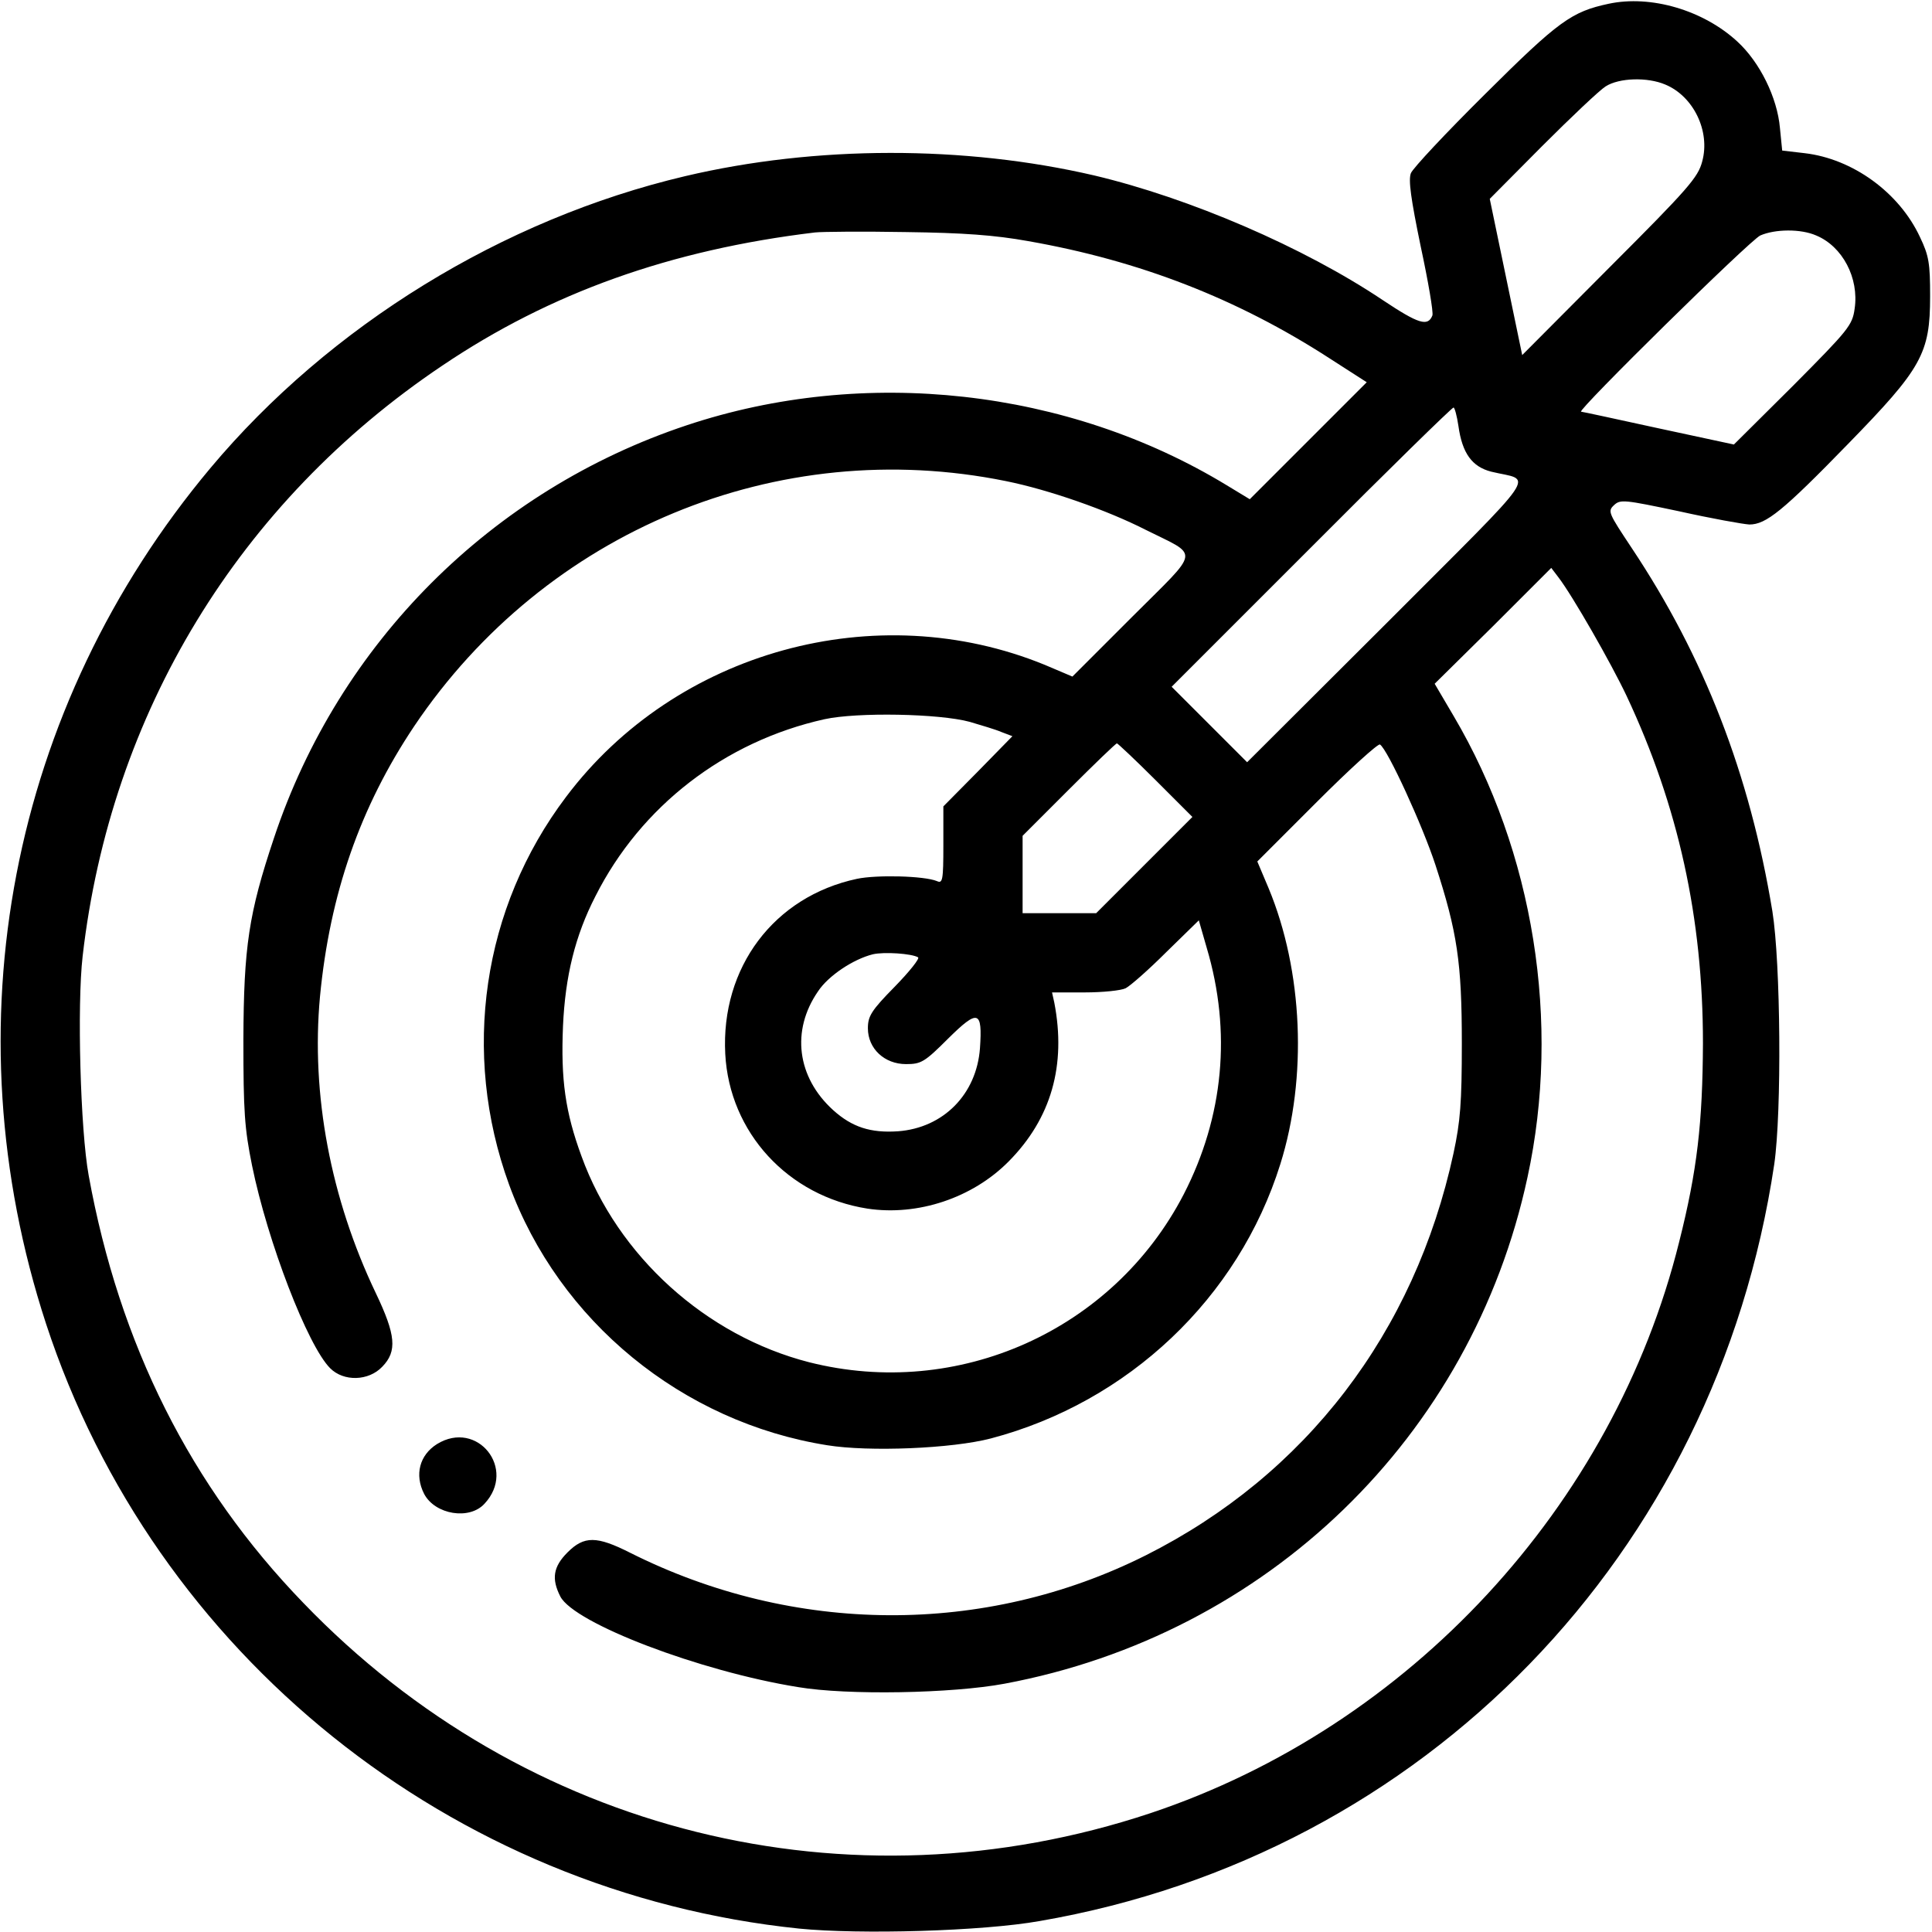 <?xml version="1.0" standalone="no"?>
<!DOCTYPE svg PUBLIC "-//W3C//DTD SVG 20010904//EN"
 "http://www.w3.org/TR/2001/REC-SVG-20010904/DTD/svg10.dtd">
<svg version="1.0" xmlns="http://www.w3.org/2000/svg"
 width="512pt" height="512pt" viewBox="0 0 512 512"
 preserveAspectRatio="xMidYMid meet">
<g transform="translate(0,512) scale(0.1,-0.1)"
fill="#000000" stroke="none">
<path d="M4263 5110 c-98 -21 -132 -45 -326 -238 -104 -103 -193 -198 -198
-211 -7 -18 0 -68 26 -194 20 -93 34 -175 31 -183 -12 -30 -36 -23 -132 41
-209 140 -511 270 -764 330 -344 80 -738 80 -1085 -2 -483 -114 -941 -396
-1257 -773 -532 -635 -694 -1479 -436 -2268 287 -876 1074 -1508 1996 -1603
161 -16 485 -7 637 20 1021 176 1793 972 1947 2006 20 139 17 533 -5 670 -60
364 -181 675 -373 963 -61 92 -64 97 -47 113 17 16 26 15 173 -16 85 -19 169
-34 186 -35 44 0 88 35 262 214 195 200 217 239 217 391 0 87 -3 107 -27 157
-55 118 -178 207 -305 222 l-60 7 -6 60 c-7 80 -53 174 -113 229 -90 83 -229
124 -341 100z m150 -214 c75 -31 120 -124 98 -204 -11 -42 -36 -71 -245 -280
l-232 -233 -43 207 -43 207 138 139 c77 77 153 149 169 159 36 23 111 25 158
5z m-1688 -415 c296 -52 555 -153 799 -311 l98 -63 -155 -155 -155 -155 -61
37 c-421 256 -960 316 -1431 159 -517 -172 -922 -577 -1094 -1094 -67 -200
-80 -288 -81 -534 0 -191 3 -235 23 -334 41 -201 147 -477 207 -537 36 -36
102 -34 138 4 40 41 36 84 -17 195 -120 251 -172 527 -148 786 26 271 106 502
250 717 348 517 963 772 1568 649 114 -23 268 -77 370 -129 144 -72 147 -48
-35 -230 l-159 -159 -73 31 c-447 183 -978 37 -1269 -350 -222 -294 -278 -678
-151 -1027 132 -362 459 -630 843 -691 111 -18 331 -9 434 18 364 96 656 372
767 727 72 229 60 512 -31 731 l-30 71 158 158 c87 87 162 155 167 152 20 -12
113 -215 147 -319 58 -178 70 -259 70 -473 0 -158 -4 -207 -22 -291 -103 -476
-392 -853 -816 -1066 -427 -214 -932 -211 -1366 7 -89 45 -122 45 -166 1 -38
-38 -43 -70 -19 -117 37 -71 369 -198 630 -240 130 -22 408 -17 547 9 696 130
1238 654 1386 1342 89 410 17 862 -196 1223 l-50 85 155 153 154 154 19 -25
c37 -48 140 -228 181 -315 137 -292 202 -588 202 -920 -1 -210 -15 -336 -63
-526 -174 -701 -715 -1285 -1401 -1514 -800 -266 -1658 -53 -2245 557 -299
309 -488 686 -569 1133 -22 120 -31 451 -16 581 74 644 414 1203 953 1565 286
193 605 307 988 353 19 2 127 3 240 1 153 -2 236 -8 325 -24z m2088 15 c70
-29 114 -113 102 -194 -6 -44 -16 -56 -163 -204 l-157 -156 -200 43 c-110 24
-202 44 -205 44 -12 2 448 455 475 467 39 17 107 18 148 0z m-948 -505 c10
-72 36 -108 87 -121 110 -27 141 18 -274 -398 l-373 -372 -100 100 -100 100
370 370 c203 204 373 370 377 370 3 0 9 -22 13 -49z m-1295 -784 c30 -9 68
-20 84 -27 l29 -11 -91 -93 -92 -93 0 -103 c0 -93 -2 -102 -17 -95 -34 14
-160 17 -212 6 -220 -47 -361 -235 -349 -464 11 -208 166 -377 377 -410 133
-20 278 28 374 125 113 114 153 255 121 421 l-6 27 87 0 c47 0 96 5 108 11 12
6 61 49 108 96 l86 84 21 -73 c66 -222 45 -447 -61 -653 -187 -361 -598 -545
-993 -445 -273 70 -507 281 -603 546 -43 117 -55 203 -49 345 6 132 32 239 86
344 120 238 342 410 607 469 87 19 304 15 385 -7z m492 -154 l98 -98 -127
-127 -128 -128 -97 0 -98 0 0 102 0 103 122 122 c68 68 125 123 128 123 2 0
49 -44 102 -97z m-629 -470 c5 -3 -23 -38 -62 -78 -62 -63 -71 -78 -71 -110 0
-54 44 -95 101 -95 40 0 49 5 112 68 79 78 91 75 84 -26 -9 -122 -97 -211
-217 -220 -73 -5 -122 11 -172 56 -96 87 -112 211 -40 315 27 41 93 85 145 98
30 7 103 2 120 -8z"/>
<path d="M1158 1293 c-46 -29 -60 -81 -34 -132 29 -55 120 -70 160 -26 86 92
-19 224 -126 158z"/>
</g>
</svg>
